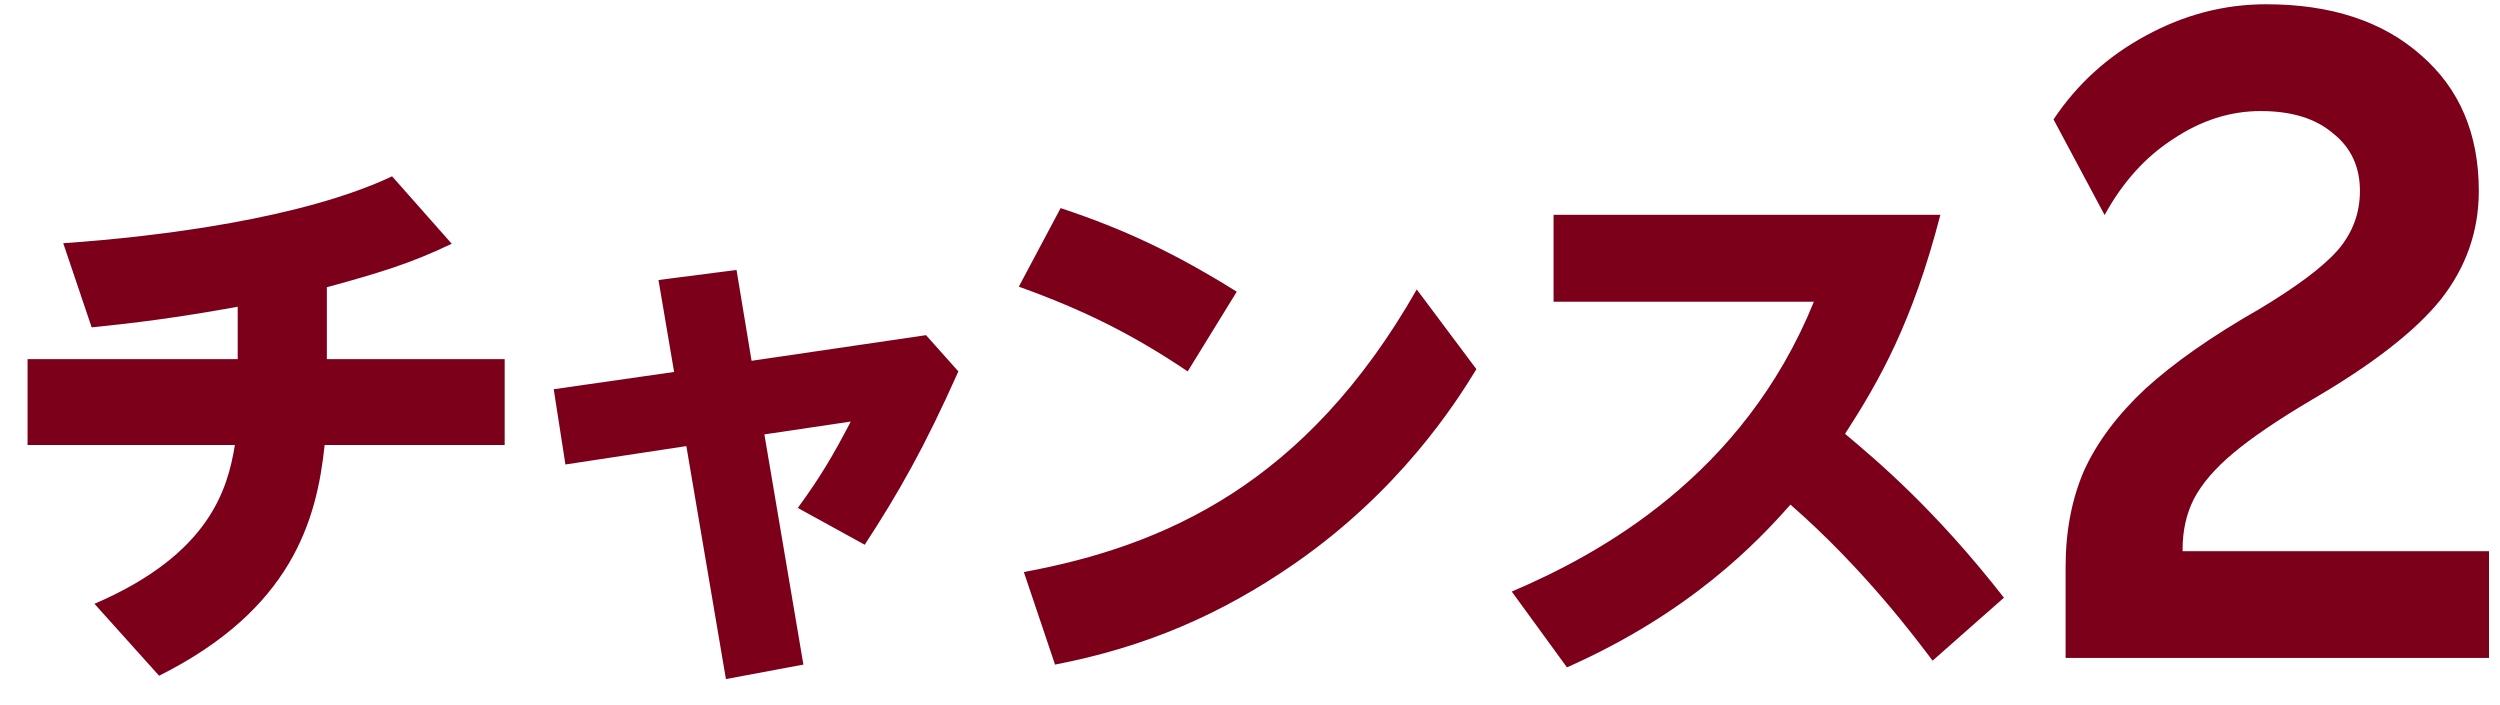 <svg width="78" height="22" viewBox="0 0 78 22" fill="none" xmlns="http://www.w3.org/2000/svg">
<path d="M10.198 8.962C11.85 8.51 12.824 8.214 14.094 7.605L12.233 5.501C9.468 6.806 5.016 7.379 1.973 7.588L2.86 10.214C4.234 10.075 5.486 9.918 7.416 9.571V11.205H0.86V13.883H7.329C7.103 15.257 6.546 17.292 2.947 18.839L4.964 21.083C9.103 19.013 9.885 16.231 10.129 13.883H15.746V11.205H10.198V8.962ZM23.449 11.257L22.98 8.423L20.545 8.736L21.032 11.605L17.276 12.144L17.641 14.492L21.414 13.918L22.649 21.187L25.066 20.735L23.849 13.553L26.544 13.153C25.988 14.214 25.623 14.84 24.892 15.848L26.979 16.996C28.023 15.396 28.84 13.97 29.901 11.588L28.892 10.457L23.449 11.257ZM38.587 9.101C36.691 7.918 35.091 7.153 33.091 6.493L31.787 8.944C33.822 9.675 35.352 10.44 37.056 11.588L38.587 9.101ZM44.203 9.031C40.743 15.101 36.343 17.031 31.944 17.848L32.917 20.735C35.717 20.196 38.082 19.187 40.413 17.57C43.664 15.309 45.386 12.631 46.064 11.518L44.203 9.031ZM62.523 18.648C60.366 15.883 58.54 14.353 57.566 13.536C58.645 11.866 59.671 10.057 60.54 6.701H48.471V9.414H56.593C54.384 14.857 49.898 17.292 47.167 18.457L48.889 20.822C52.732 19.118 54.819 16.927 55.862 15.744C58.175 17.761 59.81 19.97 60.297 20.613L62.523 18.648Z" fill="#7D001B"/>
<path d="M64.447 20.528V17.689C64.447 16.569 64.64 15.565 65.026 14.676C65.432 13.788 66.069 12.938 66.938 12.127C67.827 11.316 69.015 10.485 70.502 9.636C71.66 8.94 72.472 8.332 72.935 7.81C73.399 7.27 73.63 6.652 73.63 5.956C73.63 5.203 73.35 4.604 72.79 4.16C72.25 3.697 71.496 3.465 70.531 3.465C69.584 3.465 68.677 3.755 67.808 4.334C66.938 4.894 66.224 5.686 65.664 6.71L64.07 3.726C64.804 2.625 65.76 1.756 66.938 1.118C68.136 0.462 69.391 0.133 70.704 0.133C72.732 0.133 74.345 0.665 75.543 1.727C76.74 2.77 77.339 4.18 77.339 5.956C77.339 7.212 76.943 8.342 76.151 9.346C75.359 10.331 74.017 11.374 72.124 12.475C71.081 13.093 70.27 13.643 69.691 14.126C69.111 14.609 68.696 15.092 68.445 15.575C68.213 16.038 68.097 16.559 68.097 17.139V17.197H77.657V20.528H64.447Z" fill="#7D001B"/>
</svg>

